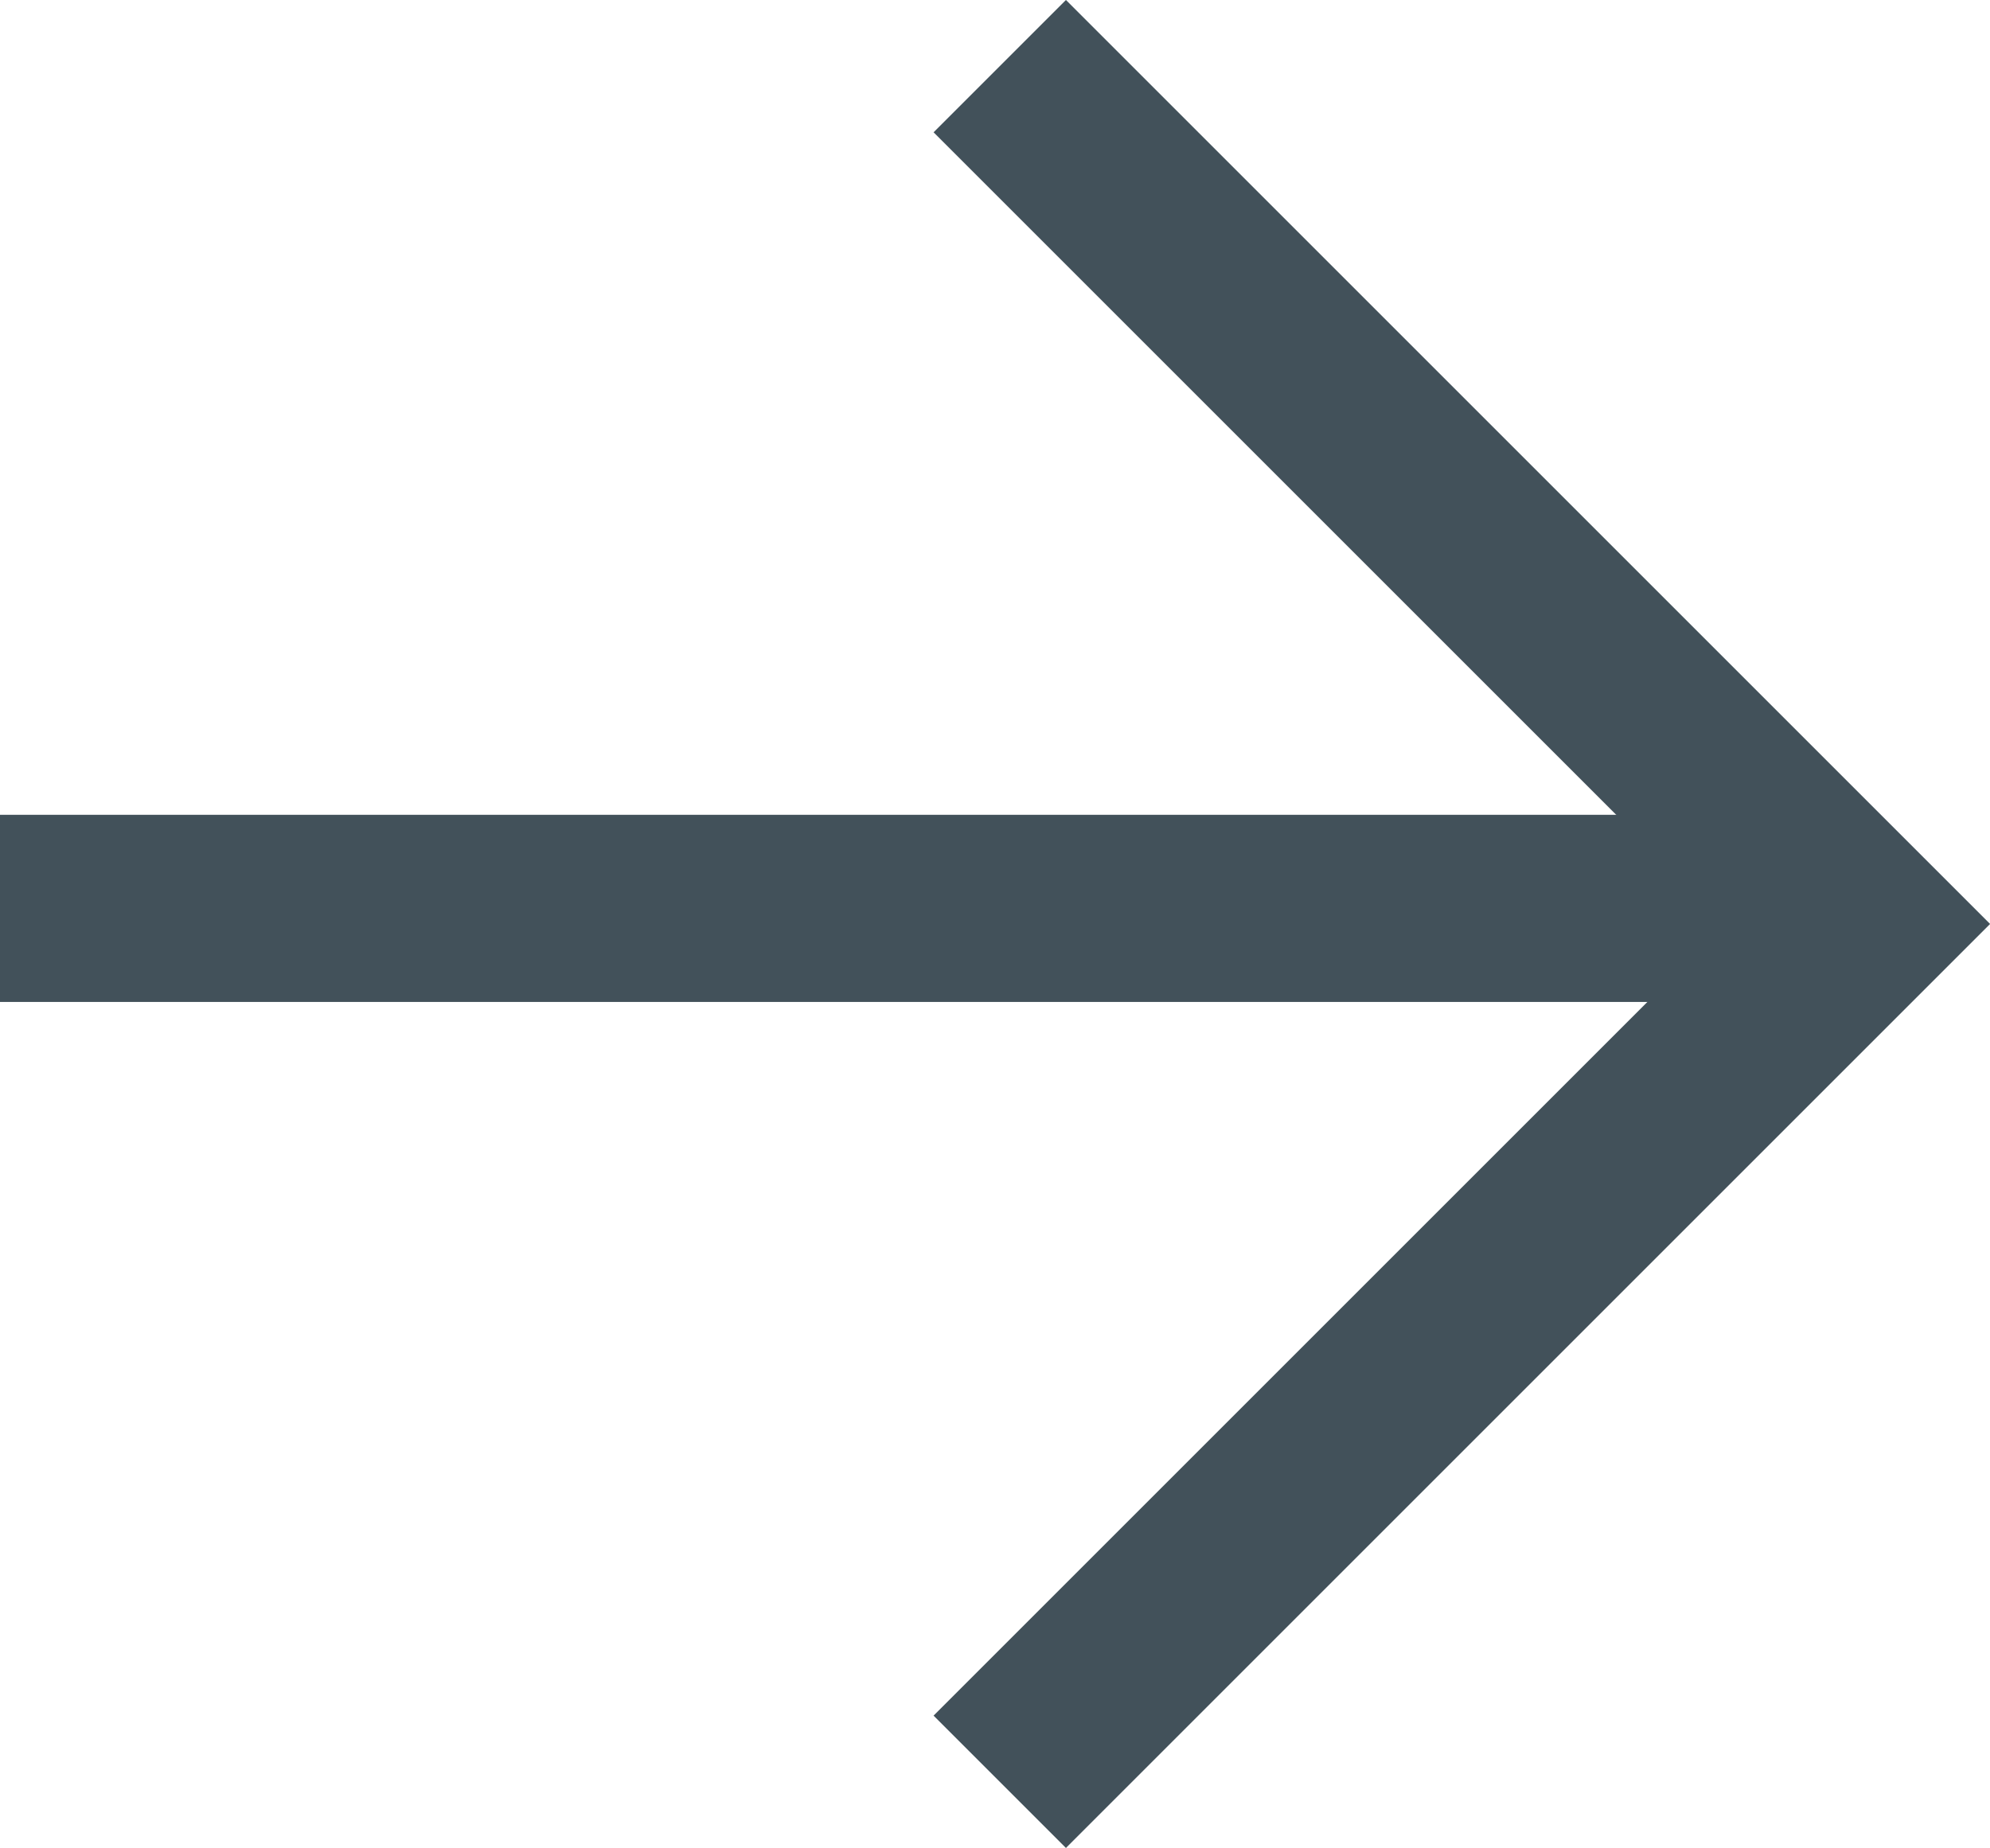 <svg xmlns="http://www.w3.org/2000/svg" width="15.948" height="14.813" viewBox="0 0 15.948 14.813">
  <g id="arrow" transform="translate(-731.051 -399.155)">
    <path id="Path_14" data-name="Path 14" d="M0,0H14.316" transform="translate(731.051 406.436)" fill="none" stroke="#42515a" stroke-width="1.5"/>
    <path id="Path_13" data-name="Path 13" d="M0,9.724V0H9.724" transform="translate(745.939 406.561) rotate(135)" fill="none" stroke="#42515a" stroke-miterlimit="10" stroke-width="1.5"/>
  </g>
</svg>
